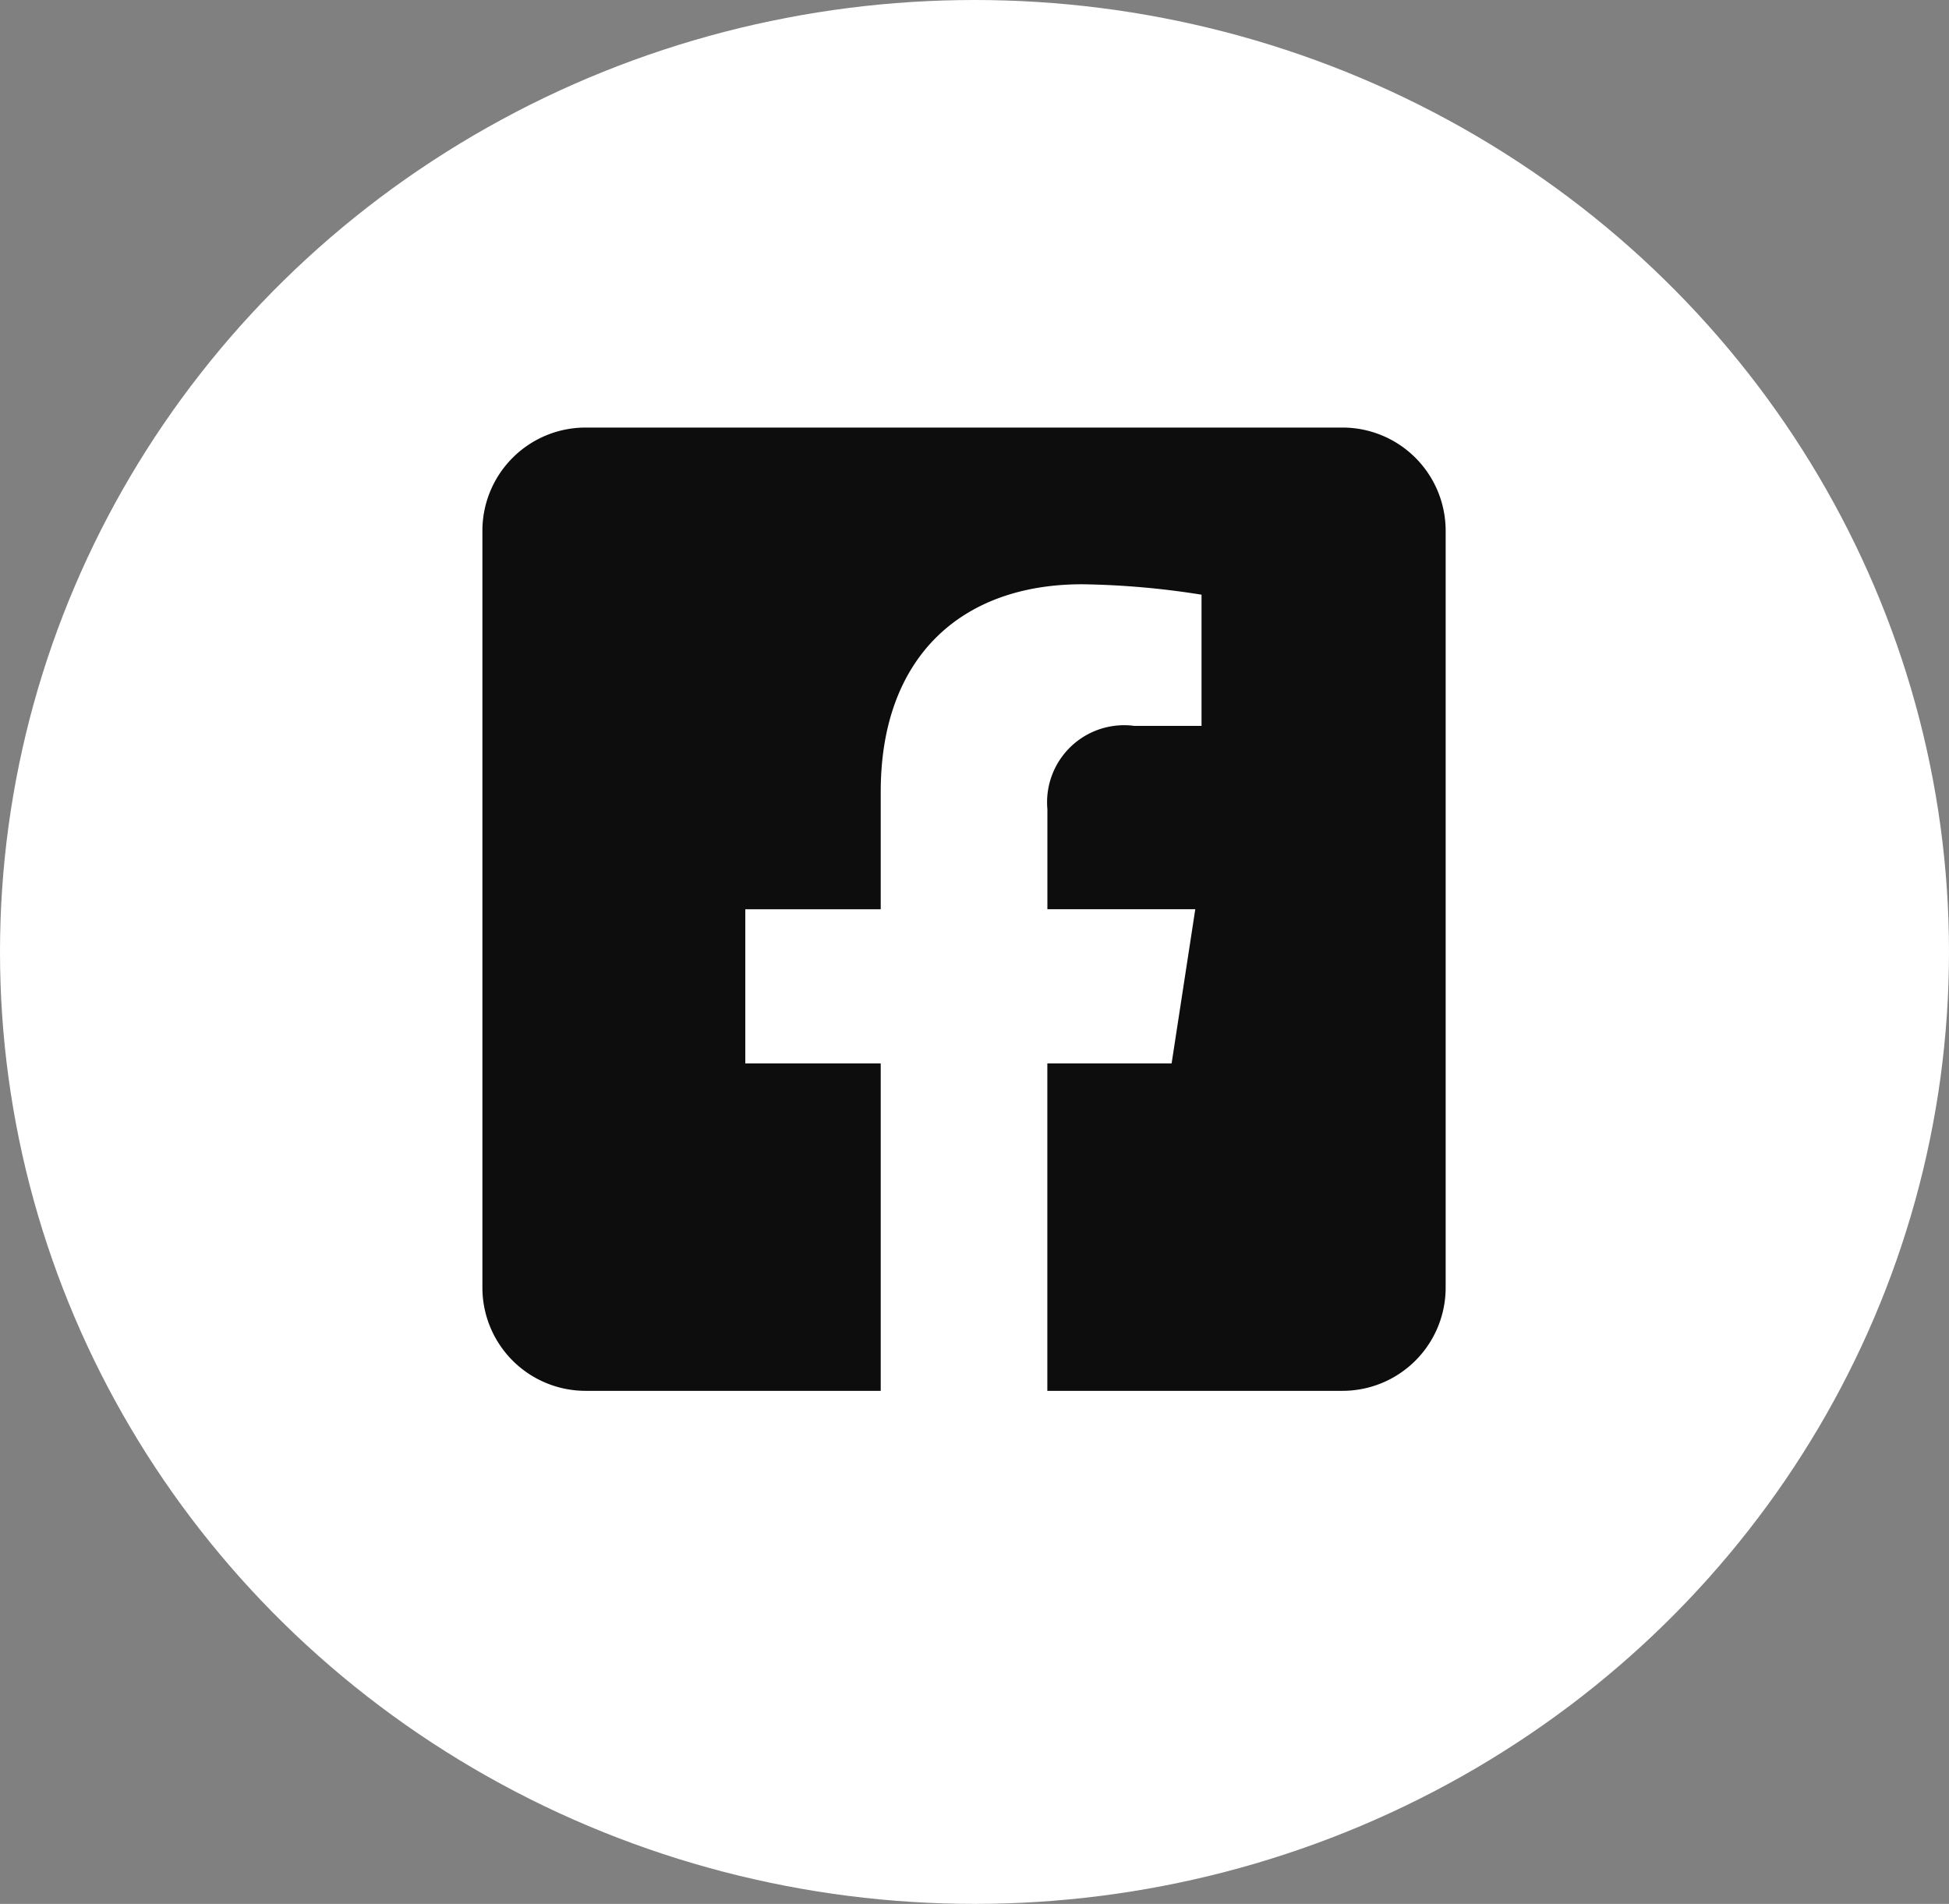 <svg xmlns="http://www.w3.org/2000/svg" width="43" height="42" viewBox="0 0 43 42">
  <rect x="0" y="0" width="43" height="42" fill="#808080" stroke="none"/>
  <g id="Group_179" data-name="Group 179" transform="translate(20627 -9721.47)">
    <ellipse id="Ellipse_7" data-name="Ellipse 7" cx="21.5" cy="21" rx="21.5" ry="21" transform="translate(-20627 9721.47)" fill="#fff"/>
    <path id="Icon_awesome-facebook-square" data-name="Icon awesome-facebook-square" d="M18.975,2.25H2.277A2.277,2.277,0,0,0,0,4.527v16.7A2.277,2.277,0,0,0,2.277,23.5H8.788V16.277H5.8v-3.4H8.788V10.284c0-2.948,1.755-4.577,4.444-4.577a18.106,18.106,0,0,1,2.634.23V8.831H14.382a1.7,1.7,0,0,0-1.917,1.837v2.208h3.263l-.522,3.4H12.464V23.5h6.511a2.277,2.277,0,0,0,2.277-2.277V4.527A2.277,2.277,0,0,0,18.975,2.25Z" transform="translate(-20616.357 9728.652)" fill="#0d0d0d"/>
  </g>
</svg>
